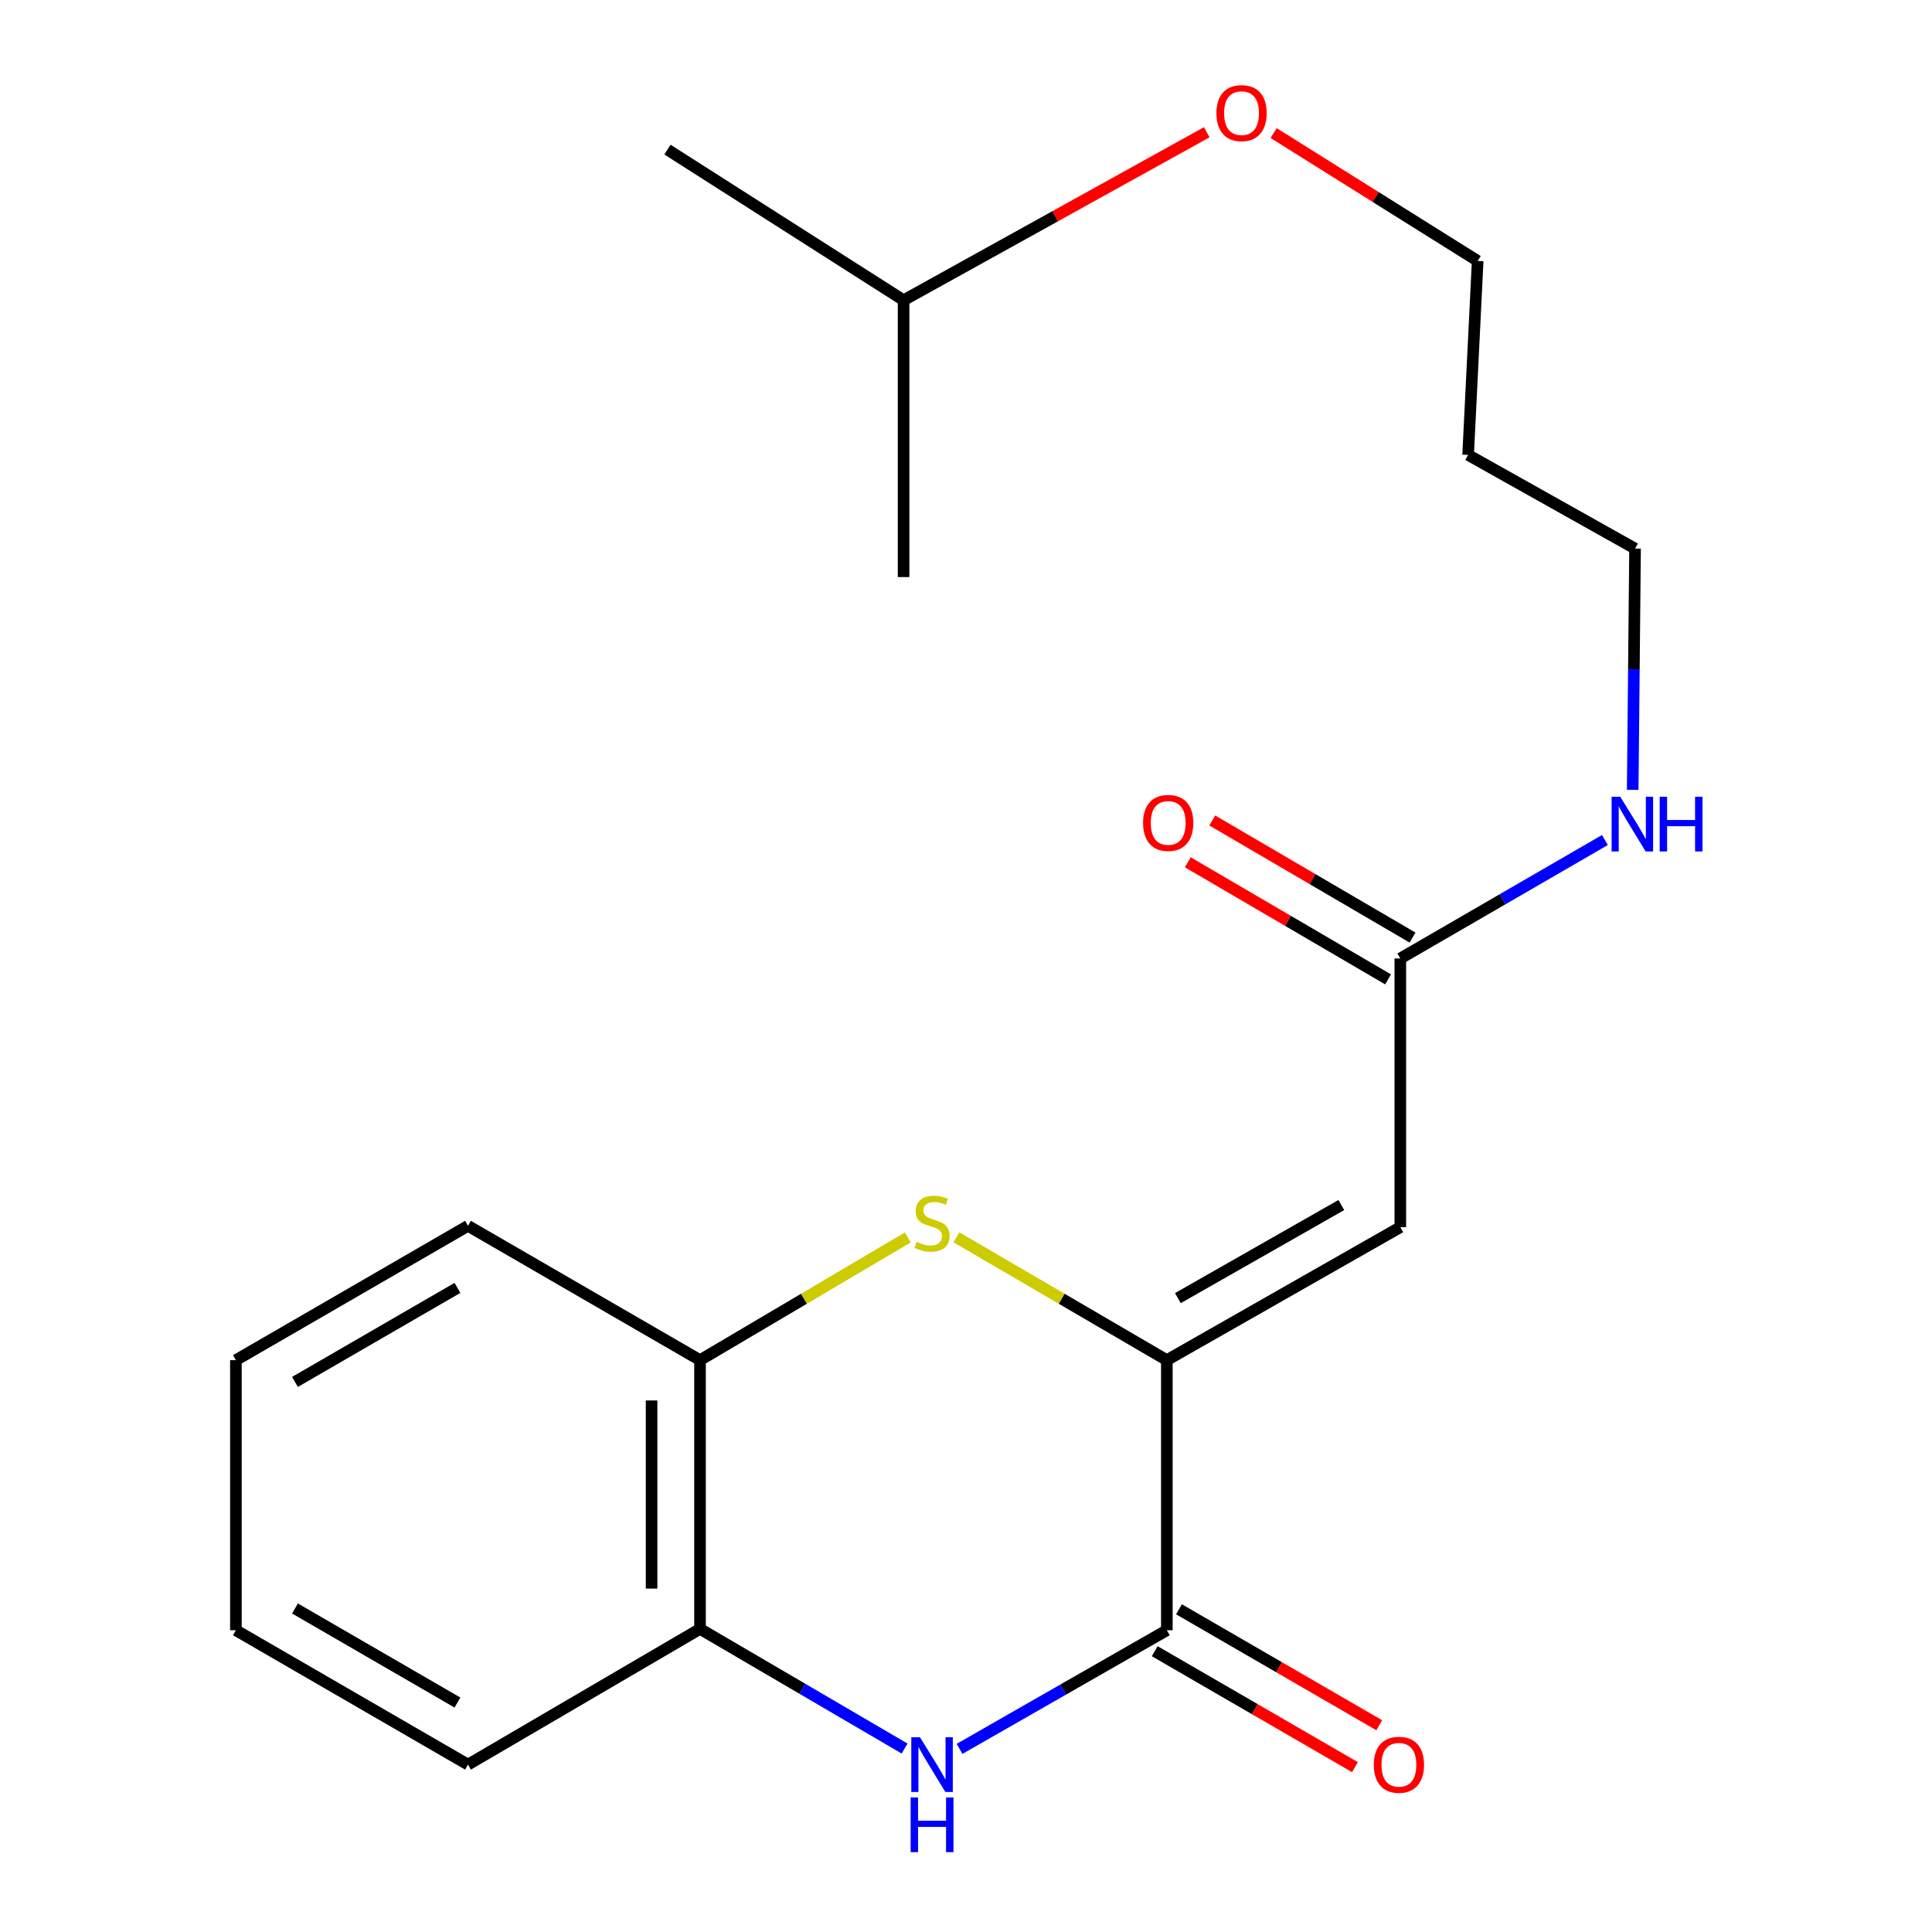 <?xml version='1.0' encoding='iso-8859-1'?>
<svg version='1.1' baseProfile='full'
              xmlns='http://www.w3.org/2000/svg'
                      xmlns:rdkit='http://www.rdkit.org/xml'
                      xmlns:xlink='http://www.w3.org/1999/xlink'
                  xml:space='preserve'
width='1000px' height='1000px' viewBox='0 0 1000 1000'>
<!-- END OF HEADER -->
<rect style='opacity:1.0;fill:#FFFFFF;stroke:none' width='1000' height='1000' x='0' y='0'> </rect>
<path class='bond-0' d='M 603.957,704.011 L 603.957,843.81' style='fill:none;fill-rule:evenodd;stroke:#000000;stroke-width:6px;stroke-linecap:butt;stroke-linejoin:miter;stroke-opacity:1' />
<path class='bond-1' d='M 603.957,704.011 L 724.801,635.184' style='fill:none;fill-rule:evenodd;stroke:#000000;stroke-width:6px;stroke-linecap:butt;stroke-linejoin:miter;stroke-opacity:1' />
<path class='bond-1' d='M 609.677,671.904 L 694.268,623.725' style='fill:none;fill-rule:evenodd;stroke:#000000;stroke-width:6px;stroke-linecap:butt;stroke-linejoin:miter;stroke-opacity:1' />
<path class='bond-2' d='M 603.957,704.011 L 549.493,672.217' style='fill:none;fill-rule:evenodd;stroke:#000000;stroke-width:6px;stroke-linecap:butt;stroke-linejoin:miter;stroke-opacity:1' />
<path class='bond-2' d='M 549.493,672.217 L 495.029,640.422' style='fill:none;fill-rule:evenodd;stroke:#CCCC00;stroke-width:6px;stroke-linecap:butt;stroke-linejoin:miter;stroke-opacity:1' />
<path class='bond-3' d='M 603.957,843.81 L 550.314,874.51' style='fill:none;fill-rule:evenodd;stroke:#000000;stroke-width:6px;stroke-linecap:butt;stroke-linejoin:miter;stroke-opacity:1' />
<path class='bond-3' d='M 550.314,874.51 L 496.671,905.211' style='fill:none;fill-rule:evenodd;stroke:#0000FF;stroke-width:6px;stroke-linecap:butt;stroke-linejoin:miter;stroke-opacity:1' />
<path class='bond-7' d='M 597.677,854.657 L 649.502,884.664' style='fill:none;fill-rule:evenodd;stroke:#000000;stroke-width:6px;stroke-linecap:butt;stroke-linejoin:miter;stroke-opacity:1' />
<path class='bond-7' d='M 649.502,884.664 L 701.326,914.672' style='fill:none;fill-rule:evenodd;stroke:#FF0000;stroke-width:6px;stroke-linecap:butt;stroke-linejoin:miter;stroke-opacity:1' />
<path class='bond-7' d='M 610.238,832.963 L 662.063,862.97' style='fill:none;fill-rule:evenodd;stroke:#000000;stroke-width:6px;stroke-linecap:butt;stroke-linejoin:miter;stroke-opacity:1' />
<path class='bond-7' d='M 662.063,862.97 L 713.888,892.977' style='fill:none;fill-rule:evenodd;stroke:#FF0000;stroke-width:6px;stroke-linecap:butt;stroke-linejoin:miter;stroke-opacity:1' />
<path class='bond-6' d='M 724.801,635.184 L 724.801,496.11' style='fill:none;fill-rule:evenodd;stroke:#000000;stroke-width:6px;stroke-linecap:butt;stroke-linejoin:miter;stroke-opacity:1' />
<path class='bond-5' d='M 469.864,640.491 L 416.094,672.251' style='fill:none;fill-rule:evenodd;stroke:#CCCC00;stroke-width:6px;stroke-linecap:butt;stroke-linejoin:miter;stroke-opacity:1' />
<path class='bond-5' d='M 416.094,672.251 L 362.325,704.011' style='fill:none;fill-rule:evenodd;stroke:#000000;stroke-width:6px;stroke-linecap:butt;stroke-linejoin:miter;stroke-opacity:1' />
<path class='bond-21' d='M 468.212,905.045 L 415.269,874.079' style='fill:none;fill-rule:evenodd;stroke:#0000FF;stroke-width:6px;stroke-linecap:butt;stroke-linejoin:miter;stroke-opacity:1' />
<path class='bond-21' d='M 415.269,874.079 L 362.325,843.113' style='fill:none;fill-rule:evenodd;stroke:#000000;stroke-width:6px;stroke-linecap:butt;stroke-linejoin:miter;stroke-opacity:1' />
<path class='bond-4' d='M 362.325,843.113 L 362.325,704.011' style='fill:none;fill-rule:evenodd;stroke:#000000;stroke-width:6px;stroke-linecap:butt;stroke-linejoin:miter;stroke-opacity:1' />
<path class='bond-4' d='M 337.257,822.248 L 337.257,724.877' style='fill:none;fill-rule:evenodd;stroke:#000000;stroke-width:6px;stroke-linecap:butt;stroke-linejoin:miter;stroke-opacity:1' />
<path class='bond-12' d='M 362.325,843.113 L 242.233,913.361' style='fill:none;fill-rule:evenodd;stroke:#000000;stroke-width:6px;stroke-linecap:butt;stroke-linejoin:miter;stroke-opacity:1' />
<path class='bond-13' d='M 362.325,704.011 L 242.233,634.488' style='fill:none;fill-rule:evenodd;stroke:#000000;stroke-width:6px;stroke-linecap:butt;stroke-linejoin:miter;stroke-opacity:1' />
<path class='bond-8' d='M 731.128,485.29 L 679.294,454.983' style='fill:none;fill-rule:evenodd;stroke:#000000;stroke-width:6px;stroke-linecap:butt;stroke-linejoin:miter;stroke-opacity:1' />
<path class='bond-8' d='M 679.294,454.983 L 627.46,424.677' style='fill:none;fill-rule:evenodd;stroke:#FF0000;stroke-width:6px;stroke-linecap:butt;stroke-linejoin:miter;stroke-opacity:1' />
<path class='bond-8' d='M 718.475,506.931 L 666.641,476.624' style='fill:none;fill-rule:evenodd;stroke:#000000;stroke-width:6px;stroke-linecap:butt;stroke-linejoin:miter;stroke-opacity:1' />
<path class='bond-8' d='M 666.641,476.624 L 614.807,446.318' style='fill:none;fill-rule:evenodd;stroke:#FF0000;stroke-width:6px;stroke-linecap:butt;stroke-linejoin:miter;stroke-opacity:1' />
<path class='bond-9' d='M 724.801,496.11 L 777.749,465.449' style='fill:none;fill-rule:evenodd;stroke:#000000;stroke-width:6px;stroke-linecap:butt;stroke-linejoin:miter;stroke-opacity:1' />
<path class='bond-9' d='M 777.749,465.449 L 830.697,434.788' style='fill:none;fill-rule:evenodd;stroke:#0000FF;stroke-width:6px;stroke-linecap:butt;stroke-linejoin:miter;stroke-opacity:1' />
<path class='bond-14' d='M 845.08,408.833 L 845.69,346.39' style='fill:none;fill-rule:evenodd;stroke:#0000FF;stroke-width:6px;stroke-linecap:butt;stroke-linejoin:miter;stroke-opacity:1' />
<path class='bond-14' d='M 845.69,346.39 L 846.3,283.947' style='fill:none;fill-rule:evenodd;stroke:#000000;stroke-width:6px;stroke-linecap:butt;stroke-linejoin:miter;stroke-opacity:1' />
<path class='bond-10' d='M 759.897,235.468 L 846.3,283.947' style='fill:none;fill-rule:evenodd;stroke:#000000;stroke-width:6px;stroke-linecap:butt;stroke-linejoin:miter;stroke-opacity:1' />
<path class='bond-15' d='M 759.897,235.468 L 764.841,135.054' style='fill:none;fill-rule:evenodd;stroke:#000000;stroke-width:6px;stroke-linecap:butt;stroke-linejoin:miter;stroke-opacity:1' />
<path class='bond-11' d='M 659.224,68.875 L 712.033,101.965' style='fill:none;fill-rule:evenodd;stroke:#FF0000;stroke-width:6px;stroke-linecap:butt;stroke-linejoin:miter;stroke-opacity:1' />
<path class='bond-11' d='M 712.033,101.965 L 764.841,135.054' style='fill:none;fill-rule:evenodd;stroke:#000000;stroke-width:6px;stroke-linecap:butt;stroke-linejoin:miter;stroke-opacity:1' />
<path class='bond-16' d='M 624.619,68.444 L 546.158,111.923' style='fill:none;fill-rule:evenodd;stroke:#FF0000;stroke-width:6px;stroke-linecap:butt;stroke-linejoin:miter;stroke-opacity:1' />
<path class='bond-16' d='M 546.158,111.923 L 467.696,155.402' style='fill:none;fill-rule:evenodd;stroke:#000000;stroke-width:6px;stroke-linecap:butt;stroke-linejoin:miter;stroke-opacity:1' />
<path class='bond-22' d='M 242.233,913.361 L 122.099,843.81' style='fill:none;fill-rule:evenodd;stroke:#000000;stroke-width:6px;stroke-linecap:butt;stroke-linejoin:miter;stroke-opacity:1' />
<path class='bond-22' d='M 236.773,881.233 L 152.68,832.548' style='fill:none;fill-rule:evenodd;stroke:#000000;stroke-width:6px;stroke-linecap:butt;stroke-linejoin:miter;stroke-opacity:1' />
<path class='bond-19' d='M 242.233,634.488 L 122.099,704.011' style='fill:none;fill-rule:evenodd;stroke:#000000;stroke-width:6px;stroke-linecap:butt;stroke-linejoin:miter;stroke-opacity:1' />
<path class='bond-19' d='M 236.77,666.614 L 152.676,715.28' style='fill:none;fill-rule:evenodd;stroke:#000000;stroke-width:6px;stroke-linecap:butt;stroke-linejoin:miter;stroke-opacity:1' />
<path class='bond-17' d='M 467.696,155.402 L 467.696,298.696' style='fill:none;fill-rule:evenodd;stroke:#000000;stroke-width:6px;stroke-linecap:butt;stroke-linejoin:miter;stroke-opacity:1' />
<path class='bond-18' d='M 467.696,155.402 L 345.473,77.439' style='fill:none;fill-rule:evenodd;stroke:#000000;stroke-width:6px;stroke-linecap:butt;stroke-linejoin:miter;stroke-opacity:1' />
<path class='bond-20' d='M 122.099,704.011 L 122.099,843.81' style='fill:none;fill-rule:evenodd;stroke:#000000;stroke-width:6px;stroke-linecap:butt;stroke-linejoin:miter;stroke-opacity:1' />
<path  class='atom-3' d='M 474.431 642.788
Q 474.751 642.908, 476.071 643.468
Q 477.391 644.028, 478.831 644.388
Q 480.311 644.708, 481.751 644.708
Q 484.431 644.708, 485.991 643.428
Q 487.551 642.108, 487.551 639.828
Q 487.551 638.268, 486.751 637.308
Q 485.991 636.348, 484.791 635.828
Q 483.591 635.308, 481.591 634.708
Q 479.071 633.948, 477.551 633.228
Q 476.071 632.508, 474.991 630.988
Q 473.951 629.468, 473.951 626.908
Q 473.951 623.348, 476.351 621.148
Q 478.791 618.948, 483.591 618.948
Q 486.871 618.948, 490.591 620.508
L 489.671 623.588
Q 486.271 622.188, 483.711 622.188
Q 480.951 622.188, 479.431 623.348
Q 477.911 624.468, 477.951 626.428
Q 477.951 627.948, 478.711 628.868
Q 479.511 629.788, 480.631 630.308
Q 481.791 630.828, 483.711 631.428
Q 486.271 632.228, 487.791 633.028
Q 489.311 633.828, 490.391 635.468
Q 491.511 637.068, 491.511 639.828
Q 491.511 643.748, 488.871 645.868
Q 486.271 647.948, 481.911 647.948
Q 479.391 647.948, 477.471 647.388
Q 475.591 646.868, 473.351 645.948
L 474.431 642.788
' fill='#CCCC00'/>
<path  class='atom-4' d='M 476.171 899.201
L 485.451 914.201
Q 486.371 915.681, 487.851 918.361
Q 489.331 921.041, 489.411 921.201
L 489.411 899.201
L 493.171 899.201
L 493.171 927.521
L 489.291 927.521
L 479.331 911.121
Q 478.171 909.201, 476.931 907.001
Q 475.731 904.801, 475.371 904.121
L 475.371 927.521
L 471.691 927.521
L 471.691 899.201
L 476.171 899.201
' fill='#0000FF'/>
<path  class='atom-4' d='M 471.351 930.353
L 475.191 930.353
L 475.191 942.393
L 489.671 942.393
L 489.671 930.353
L 493.511 930.353
L 493.511 958.673
L 489.671 958.673
L 489.671 945.593
L 475.191 945.593
L 475.191 958.673
L 471.351 958.673
L 471.351 930.353
' fill='#0000FF'/>
<path  class='atom-8' d='M 711.077 913.441
Q 711.077 906.641, 714.437 902.841
Q 717.797 899.041, 724.077 899.041
Q 730.357 899.041, 733.717 902.841
Q 737.077 906.641, 737.077 913.441
Q 737.077 920.321, 733.677 924.241
Q 730.277 928.121, 724.077 928.121
Q 717.837 928.121, 714.437 924.241
Q 711.077 920.361, 711.077 913.441
M 724.077 924.921
Q 728.397 924.921, 730.717 922.041
Q 733.077 919.121, 733.077 913.441
Q 733.077 907.881, 730.717 905.081
Q 728.397 902.241, 724.077 902.241
Q 719.757 902.241, 717.397 905.041
Q 715.077 907.841, 715.077 913.441
Q 715.077 919.161, 717.397 922.041
Q 719.757 924.921, 724.077 924.921
' fill='#FF0000'/>
<path  class='atom-9' d='M 591.654 425.943
Q 591.654 419.143, 595.014 415.343
Q 598.374 411.543, 604.654 411.543
Q 610.934 411.543, 614.294 415.343
Q 617.654 419.143, 617.654 425.943
Q 617.654 432.823, 614.254 436.743
Q 610.854 440.623, 604.654 440.623
Q 598.414 440.623, 595.014 436.743
Q 591.654 432.863, 591.654 425.943
M 604.654 437.423
Q 608.974 437.423, 611.294 434.543
Q 613.654 431.623, 613.654 425.943
Q 613.654 420.383, 611.294 417.583
Q 608.974 414.743, 604.654 414.743
Q 600.334 414.743, 597.974 417.543
Q 595.654 420.343, 595.654 425.943
Q 595.654 431.663, 597.974 434.543
Q 600.334 437.423, 604.654 437.423
' fill='#FF0000'/>
<path  class='atom-10' d='M 838.647 412.399
L 847.927 427.399
Q 848.847 428.879, 850.327 431.559
Q 851.807 434.239, 851.887 434.399
L 851.887 412.399
L 855.647 412.399
L 855.647 440.719
L 851.767 440.719
L 841.807 424.319
Q 840.647 422.399, 839.407 420.199
Q 838.207 417.999, 837.847 417.319
L 837.847 440.719
L 834.167 440.719
L 834.167 412.399
L 838.647 412.399
' fill='#0000FF'/>
<path  class='atom-10' d='M 859.047 412.399
L 862.887 412.399
L 862.887 424.439
L 877.367 424.439
L 877.367 412.399
L 881.207 412.399
L 881.207 440.719
L 877.367 440.719
L 877.367 427.639
L 862.887 427.639
L 862.887 440.719
L 859.047 440.719
L 859.047 412.399
' fill='#0000FF'/>
<path  class='atom-12' d='M 629.618 58.55
Q 629.618 51.75, 632.978 47.95
Q 636.338 44.15, 642.618 44.15
Q 648.898 44.15, 652.258 47.95
Q 655.618 51.75, 655.618 58.55
Q 655.618 65.43, 652.218 69.35
Q 648.818 73.23, 642.618 73.23
Q 636.378 73.23, 632.978 69.35
Q 629.618 65.47, 629.618 58.55
M 642.618 70.03
Q 646.938 70.03, 649.258 67.15
Q 651.618 64.23, 651.618 58.55
Q 651.618 52.99, 649.258 50.19
Q 646.938 47.35, 642.618 47.35
Q 638.298 47.35, 635.938 50.15
Q 633.618 52.95, 633.618 58.55
Q 633.618 64.27, 635.938 67.15
Q 638.298 70.03, 642.618 70.03
' fill='#FF0000'/>
</svg>

